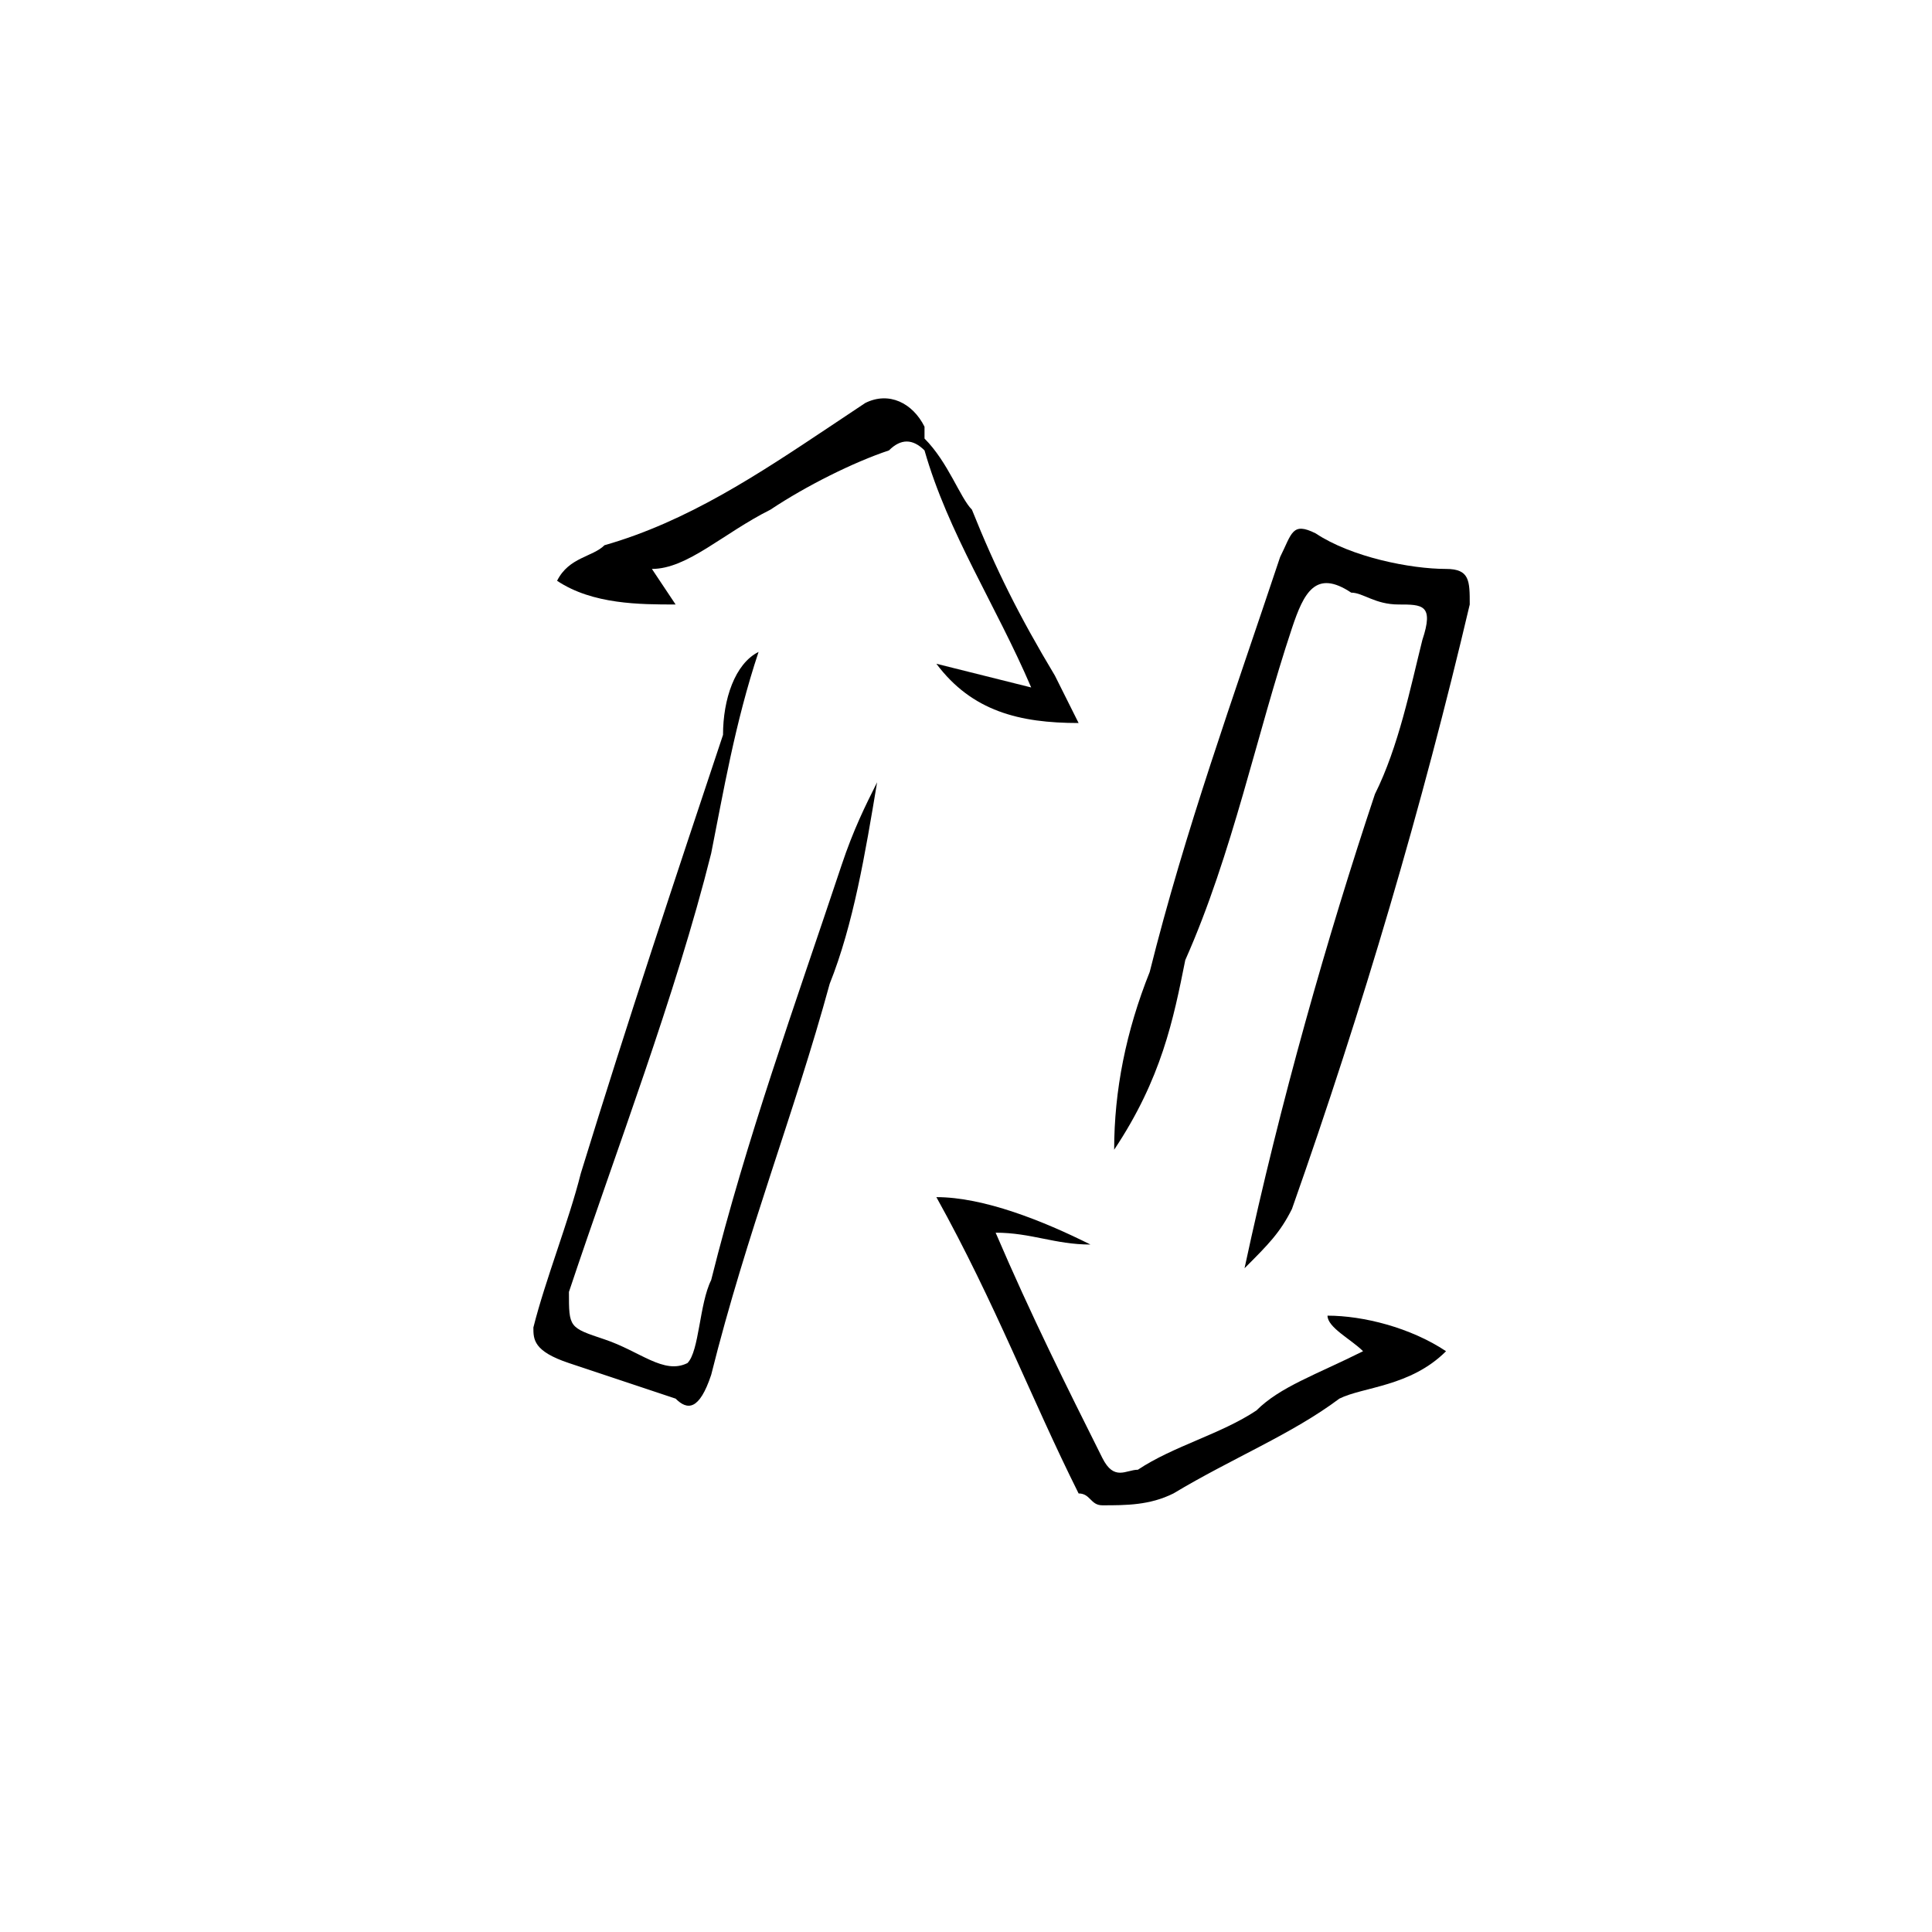 <?xml version="1.0" encoding="utf-8"?>
<!-- Generator: Adobe Illustrator 25.2.0, SVG Export Plug-In . SVG Version: 6.00 Build 0)  -->
<svg version="1.1" id="Ebene_1" xmlns="http://www.w3.org/2000/svg" xmlns:xlink="http://www.w3.org/1999/xlink" x="0px" y="0px"
	 viewBox="0 0 16.3 16.3" style="enable-background:new 0 0 16.3 16.3;" xml:space="preserve">
<path d="M10.5,10.7c0.3-1.4,0.7-2.8,1.1-4c0.2-0.4,0.3-0.9,0.4-1.3c0.1-0.3,0-0.3-0.2-0.3c-0.2,0-0.3-0.1-0.4-0.1
	c-0.3-0.2-0.4,0-0.5,0.3c-0.3,0.9-0.5,1.9-0.9,2.8C9.9,8.6,9.8,9.1,9.4,9.7c0-0.5,0.1-1,0.3-1.5C10,7,10.4,5.9,10.8,4.7
	c0.1-0.2,0.1-0.3,0.3-0.2c0.3,0.2,0.8,0.3,1.1,0.3c0.2,0,0.2,0.1,0.2,0.3c-0.4,1.7-0.9,3.4-1.5,5.1C10.8,10.4,10.7,10.5,10.5,10.7z"
	/>
<path d="M6.4,5.5C6.2,6.1,6.1,6.7,6,7.2c-0.3,1.2-0.8,2.5-1.2,3.7c0,0.3,0,0.3,0.3,0.4s0.5,0.3,0.7,0.2C5.9,11.4,5.9,11,6,10.8
	c0.3-1.2,0.7-2.3,1.1-3.5C7.2,7,7.3,6.8,7.4,6.6C7.3,7.2,7.2,7.8,7,8.3c-0.3,1.1-0.7,2.1-1,3.3c-0.1,0.3-0.2,0.3-0.3,0.2
	c-0.3-0.1-0.6-0.2-0.9-0.3c-0.3-0.1-0.3-0.2-0.3-0.3c0.1-0.4,0.3-0.9,0.4-1.3c0.4-1.3,0.8-2.5,1.2-3.7C6.1,5.9,6.2,5.6,6.4,5.5z"/>
<path d="M5.7,5.1c-0.3,0-0.7,0-1-0.2c0.1-0.2,0.3-0.2,0.4-0.3C5.8,4.4,6.4,4,7,3.6l0.3-0.2c0.2-0.1,0.4,0,0.5,0.2v0.1
	C8,3.9,8.1,4.2,8.2,4.3c0.2,0.5,0.4,0.9,0.7,1.4C9,5.9,9.1,6.1,9.1,6.1C8.6,6.1,8.2,6,7.9,5.6l0.8,0.2c-0.3-0.7-0.7-1.3-0.9-2
	c-0.1-0.1-0.2-0.1-0.3,0c-0.3,0.1-0.7,0.3-1,0.5C6.1,4.5,5.8,4.8,5.5,4.8L5.7,5.1z"/>
<path d="M11.5,11.4c-0.1-0.1-0.3-0.2-0.3-0.3c0.3,0,0.7,0.1,1,0.3c-0.3,0.3-0.7,0.3-0.9,0.4c-0.4,0.3-0.9,0.5-1.4,0.8
	c-0.2,0.1-0.4,0.1-0.6,0.1c-0.1,0-0.1-0.1-0.2-0.1c-0.4-0.8-0.7-1.6-1.2-2.5c0.4,0,0.9,0.2,1.3,0.4c-0.3,0-0.5-0.1-0.8-0.1
	c0.3,0.7,0.6,1.3,0.9,1.9c0.1,0.2,0.2,0.1,0.3,0.1c0.3-0.2,0.7-0.3,1-0.5C10.8,11.7,11.1,11.6,11.5,11.4z"/>
</svg>

